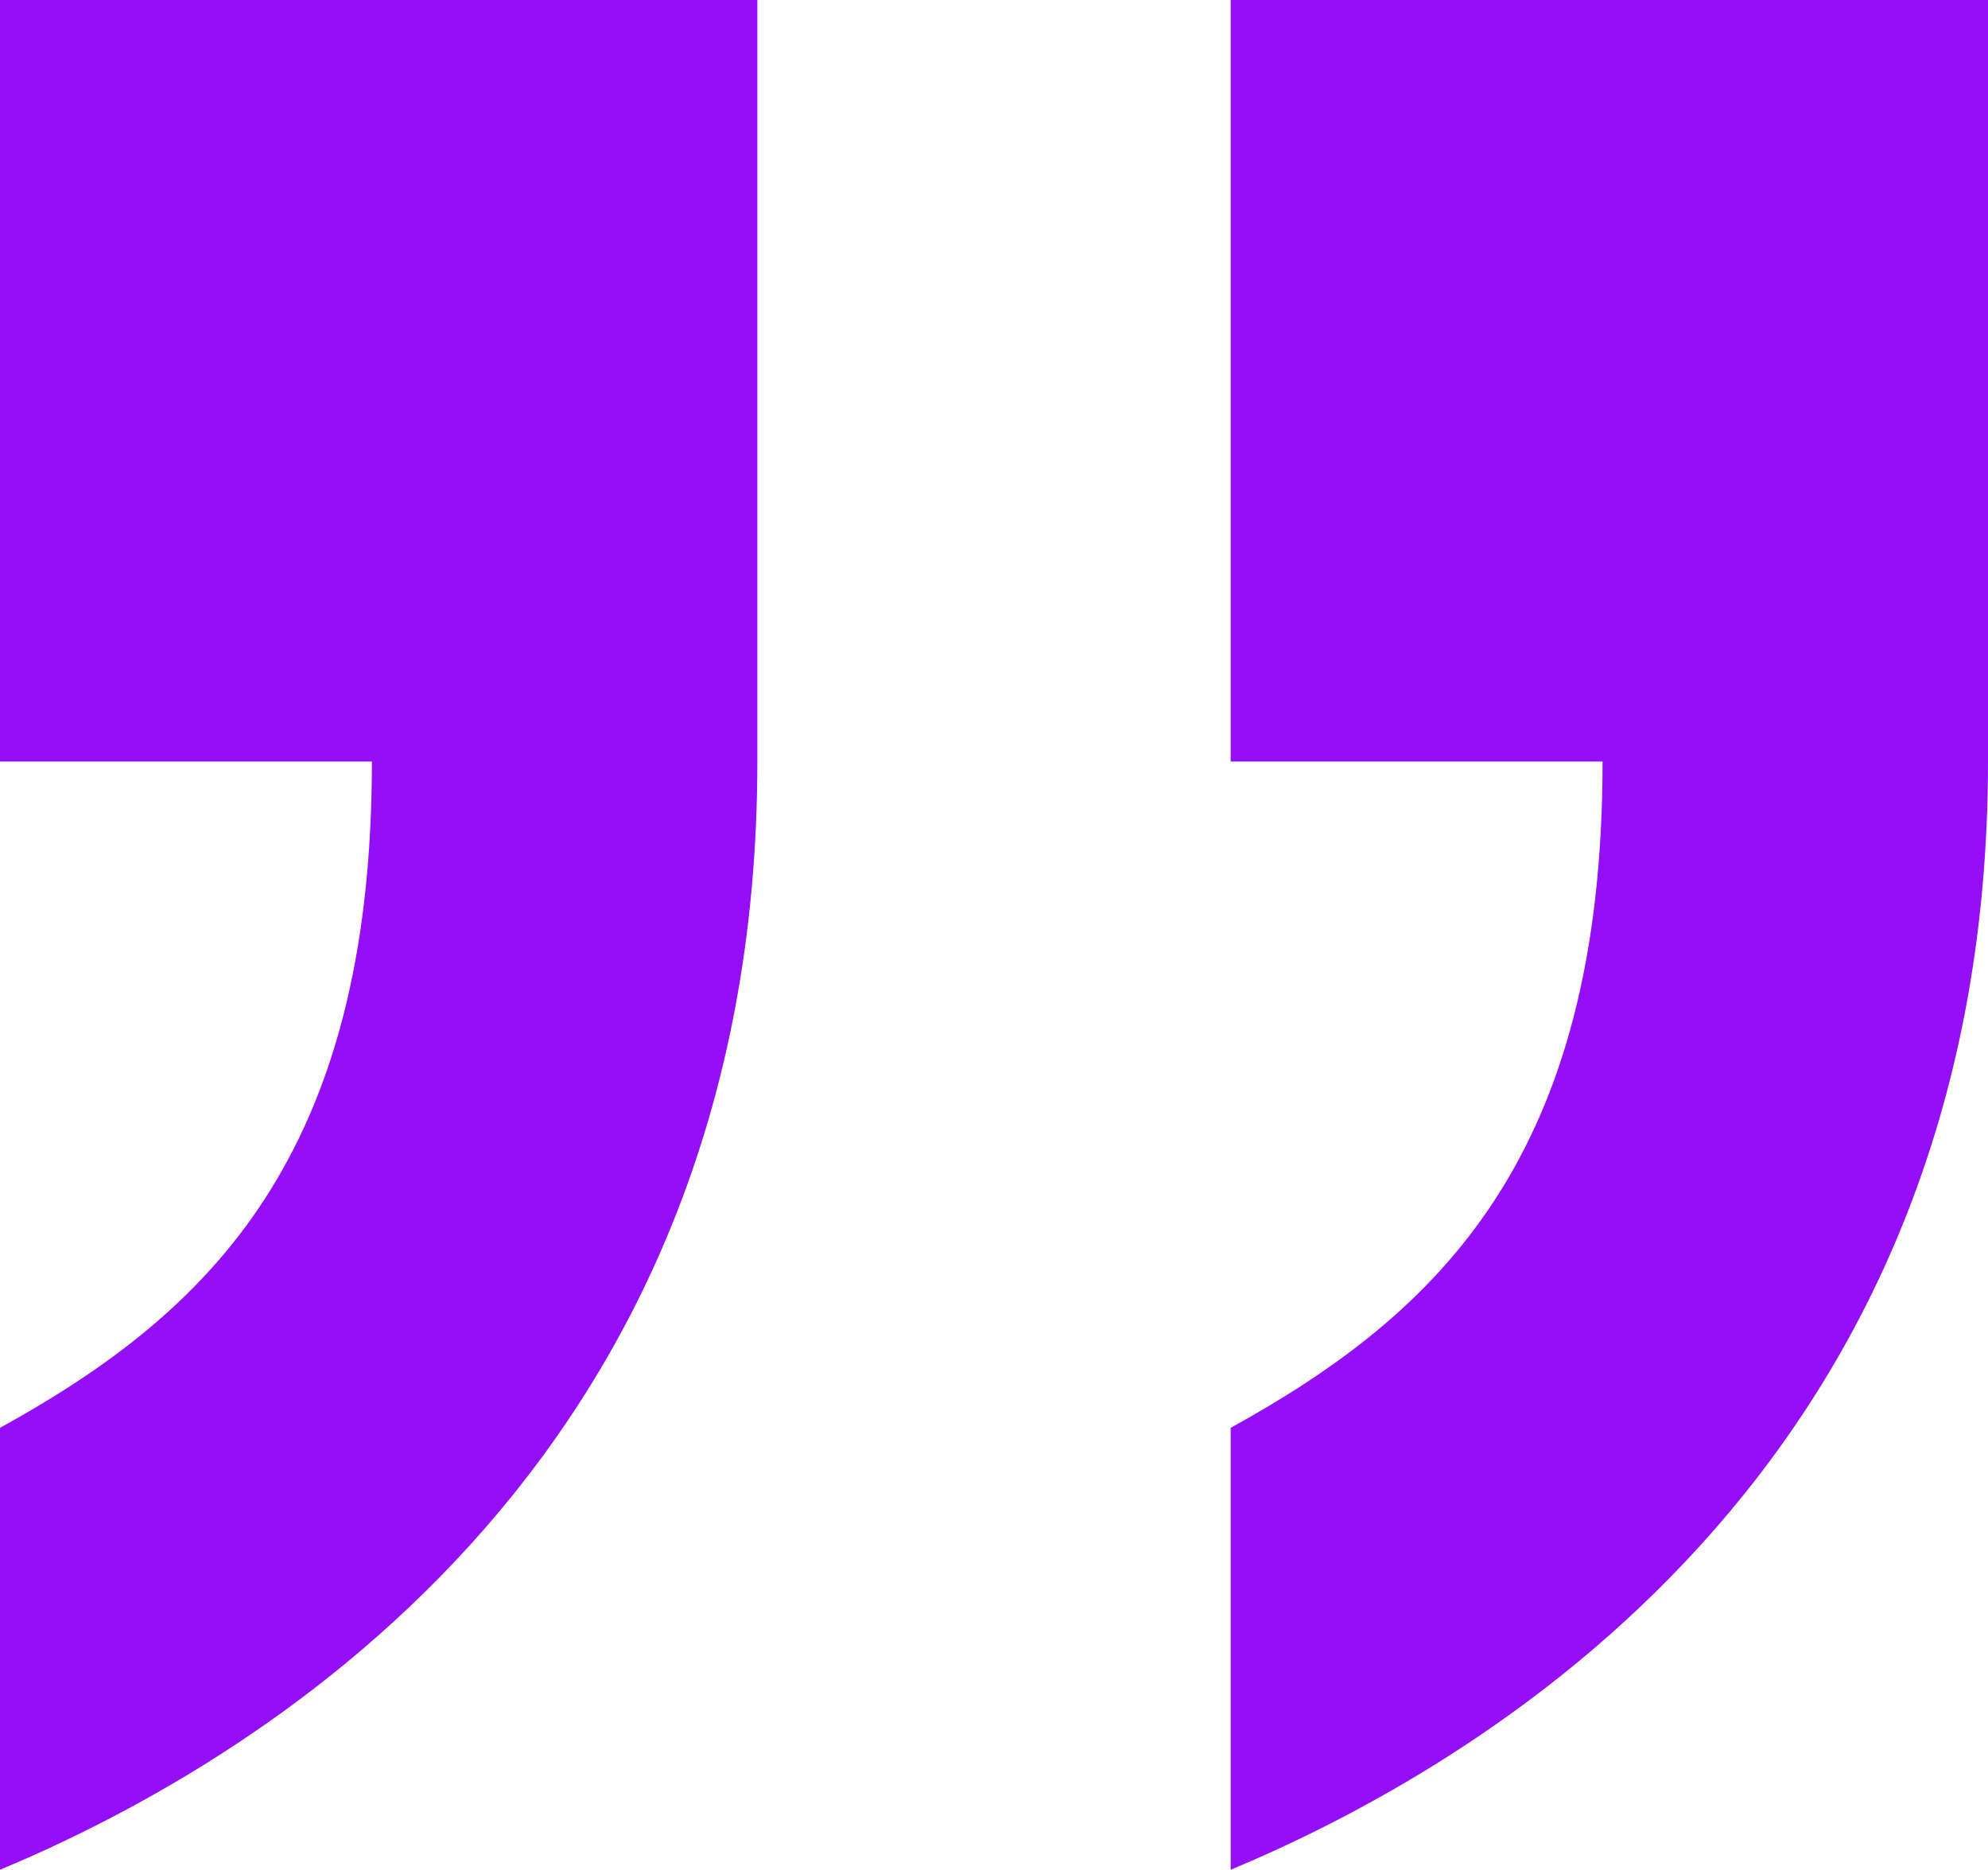 <svg width="67" height="63" viewBox="0 0 67 63" fill="none" xmlns="http://www.w3.org/2000/svg">
<g clip-path="url(#clip0_3_458)">
<path d="M67 0L67 25.658C67 49.713 49.68 59.564 41.476 63V48.109C48.541 44.215 54.01 38.946 54.01 25.658H41.476L41.476 0H67ZM25.524 0V25.658C25.524 49.713 8.204 59.564 0 63V48.109C7.065 44.215 12.534 38.946 12.534 25.658H0L0 0H25.524Z" fill="#940EF7"/>
</g>
<defs>
<clipPath id="clip0_3_458">
<rect width="67" height="63" fill="white" transform="matrix(-1 0 0 -1 67 63)"/>
</clipPath>
</defs>
</svg>
